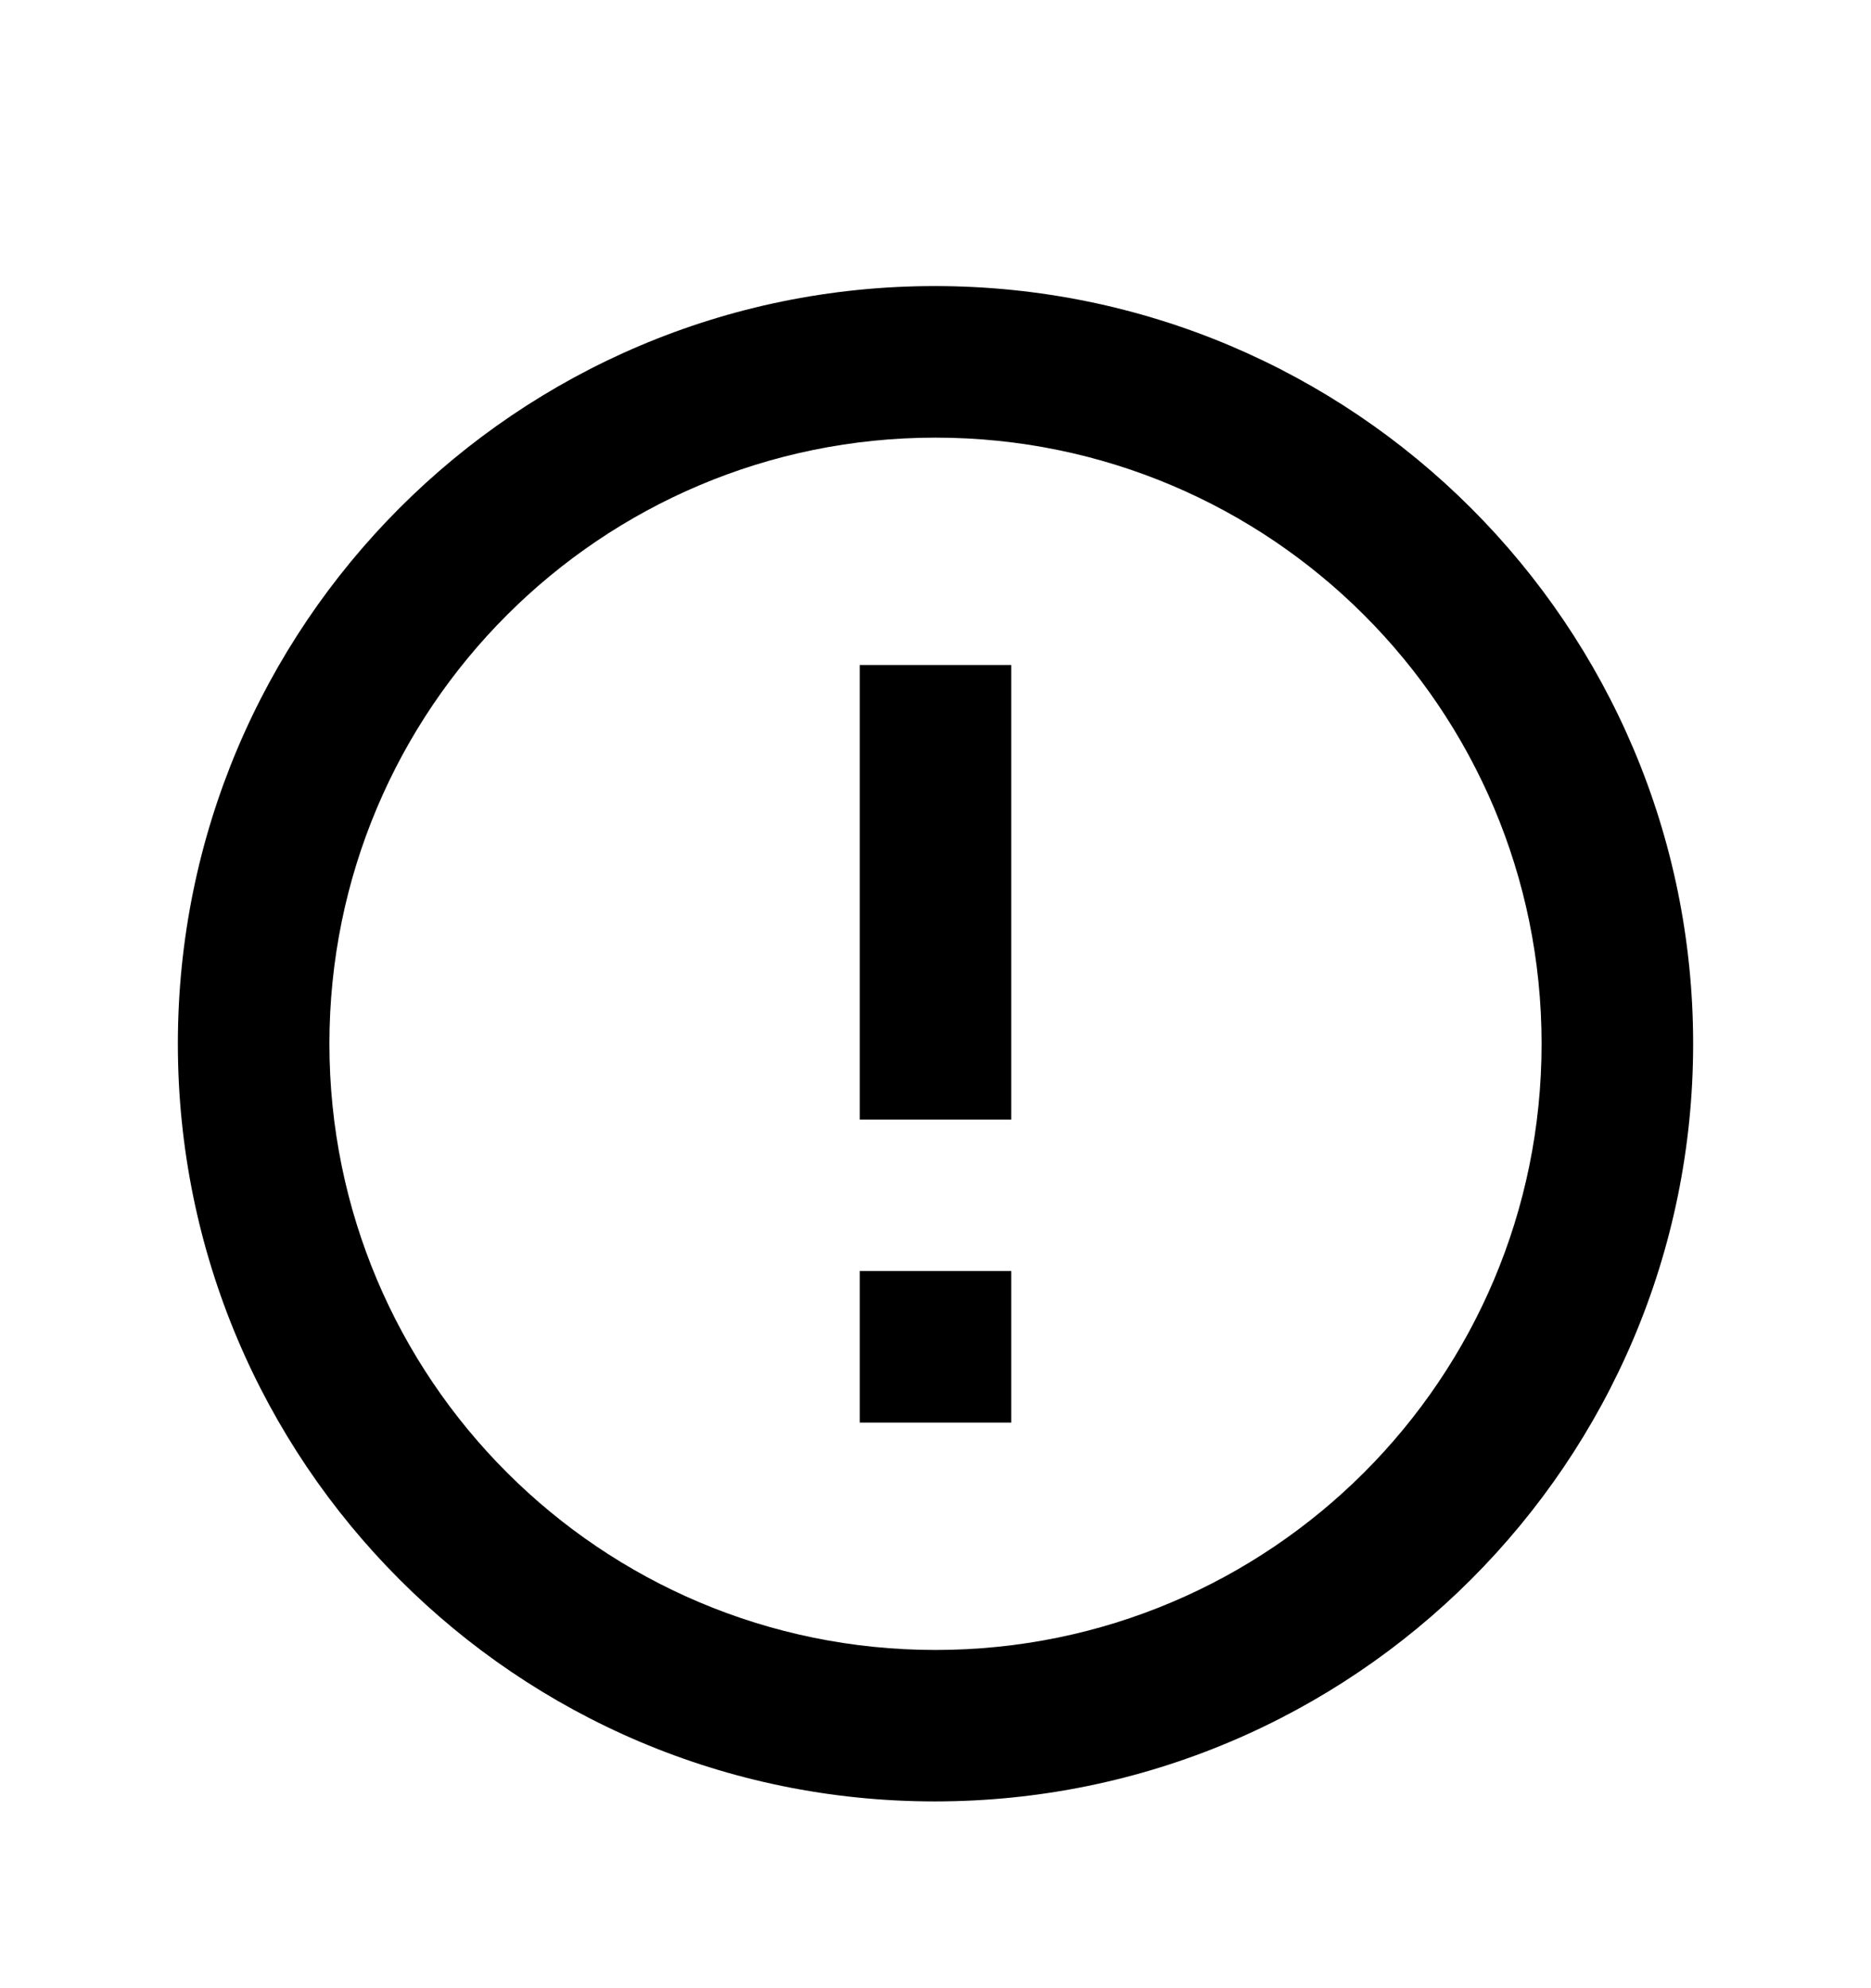 <svg width="16" height="17" viewBox="0 0 16 17" fill="none" xmlns="http://www.w3.org/2000/svg">
<path fill-rule="evenodd" clip-rule="evenodd" d="M7.994 2.446C4.417 2.446 1.521 5.349 1.521 8.925C1.521 12.501 4.417 15.403 7.994 15.403C11.576 15.403 14.479 12.501 14.479 8.925C14.479 5.349 11.576 2.446 7.994 2.446ZM8.648 5.686H7.352V9.573H8.648V5.686ZM8.648 10.868H7.352V12.164H8.648V10.868ZM2.817 8.925C2.817 11.788 5.136 14.108 8 14.108C10.864 14.108 13.183 11.788 13.183 8.925C13.183 6.061 10.864 3.742 8 3.742C5.136 3.742 2.817 6.061 2.817 8.925Z" fill="black"/>
</svg>
